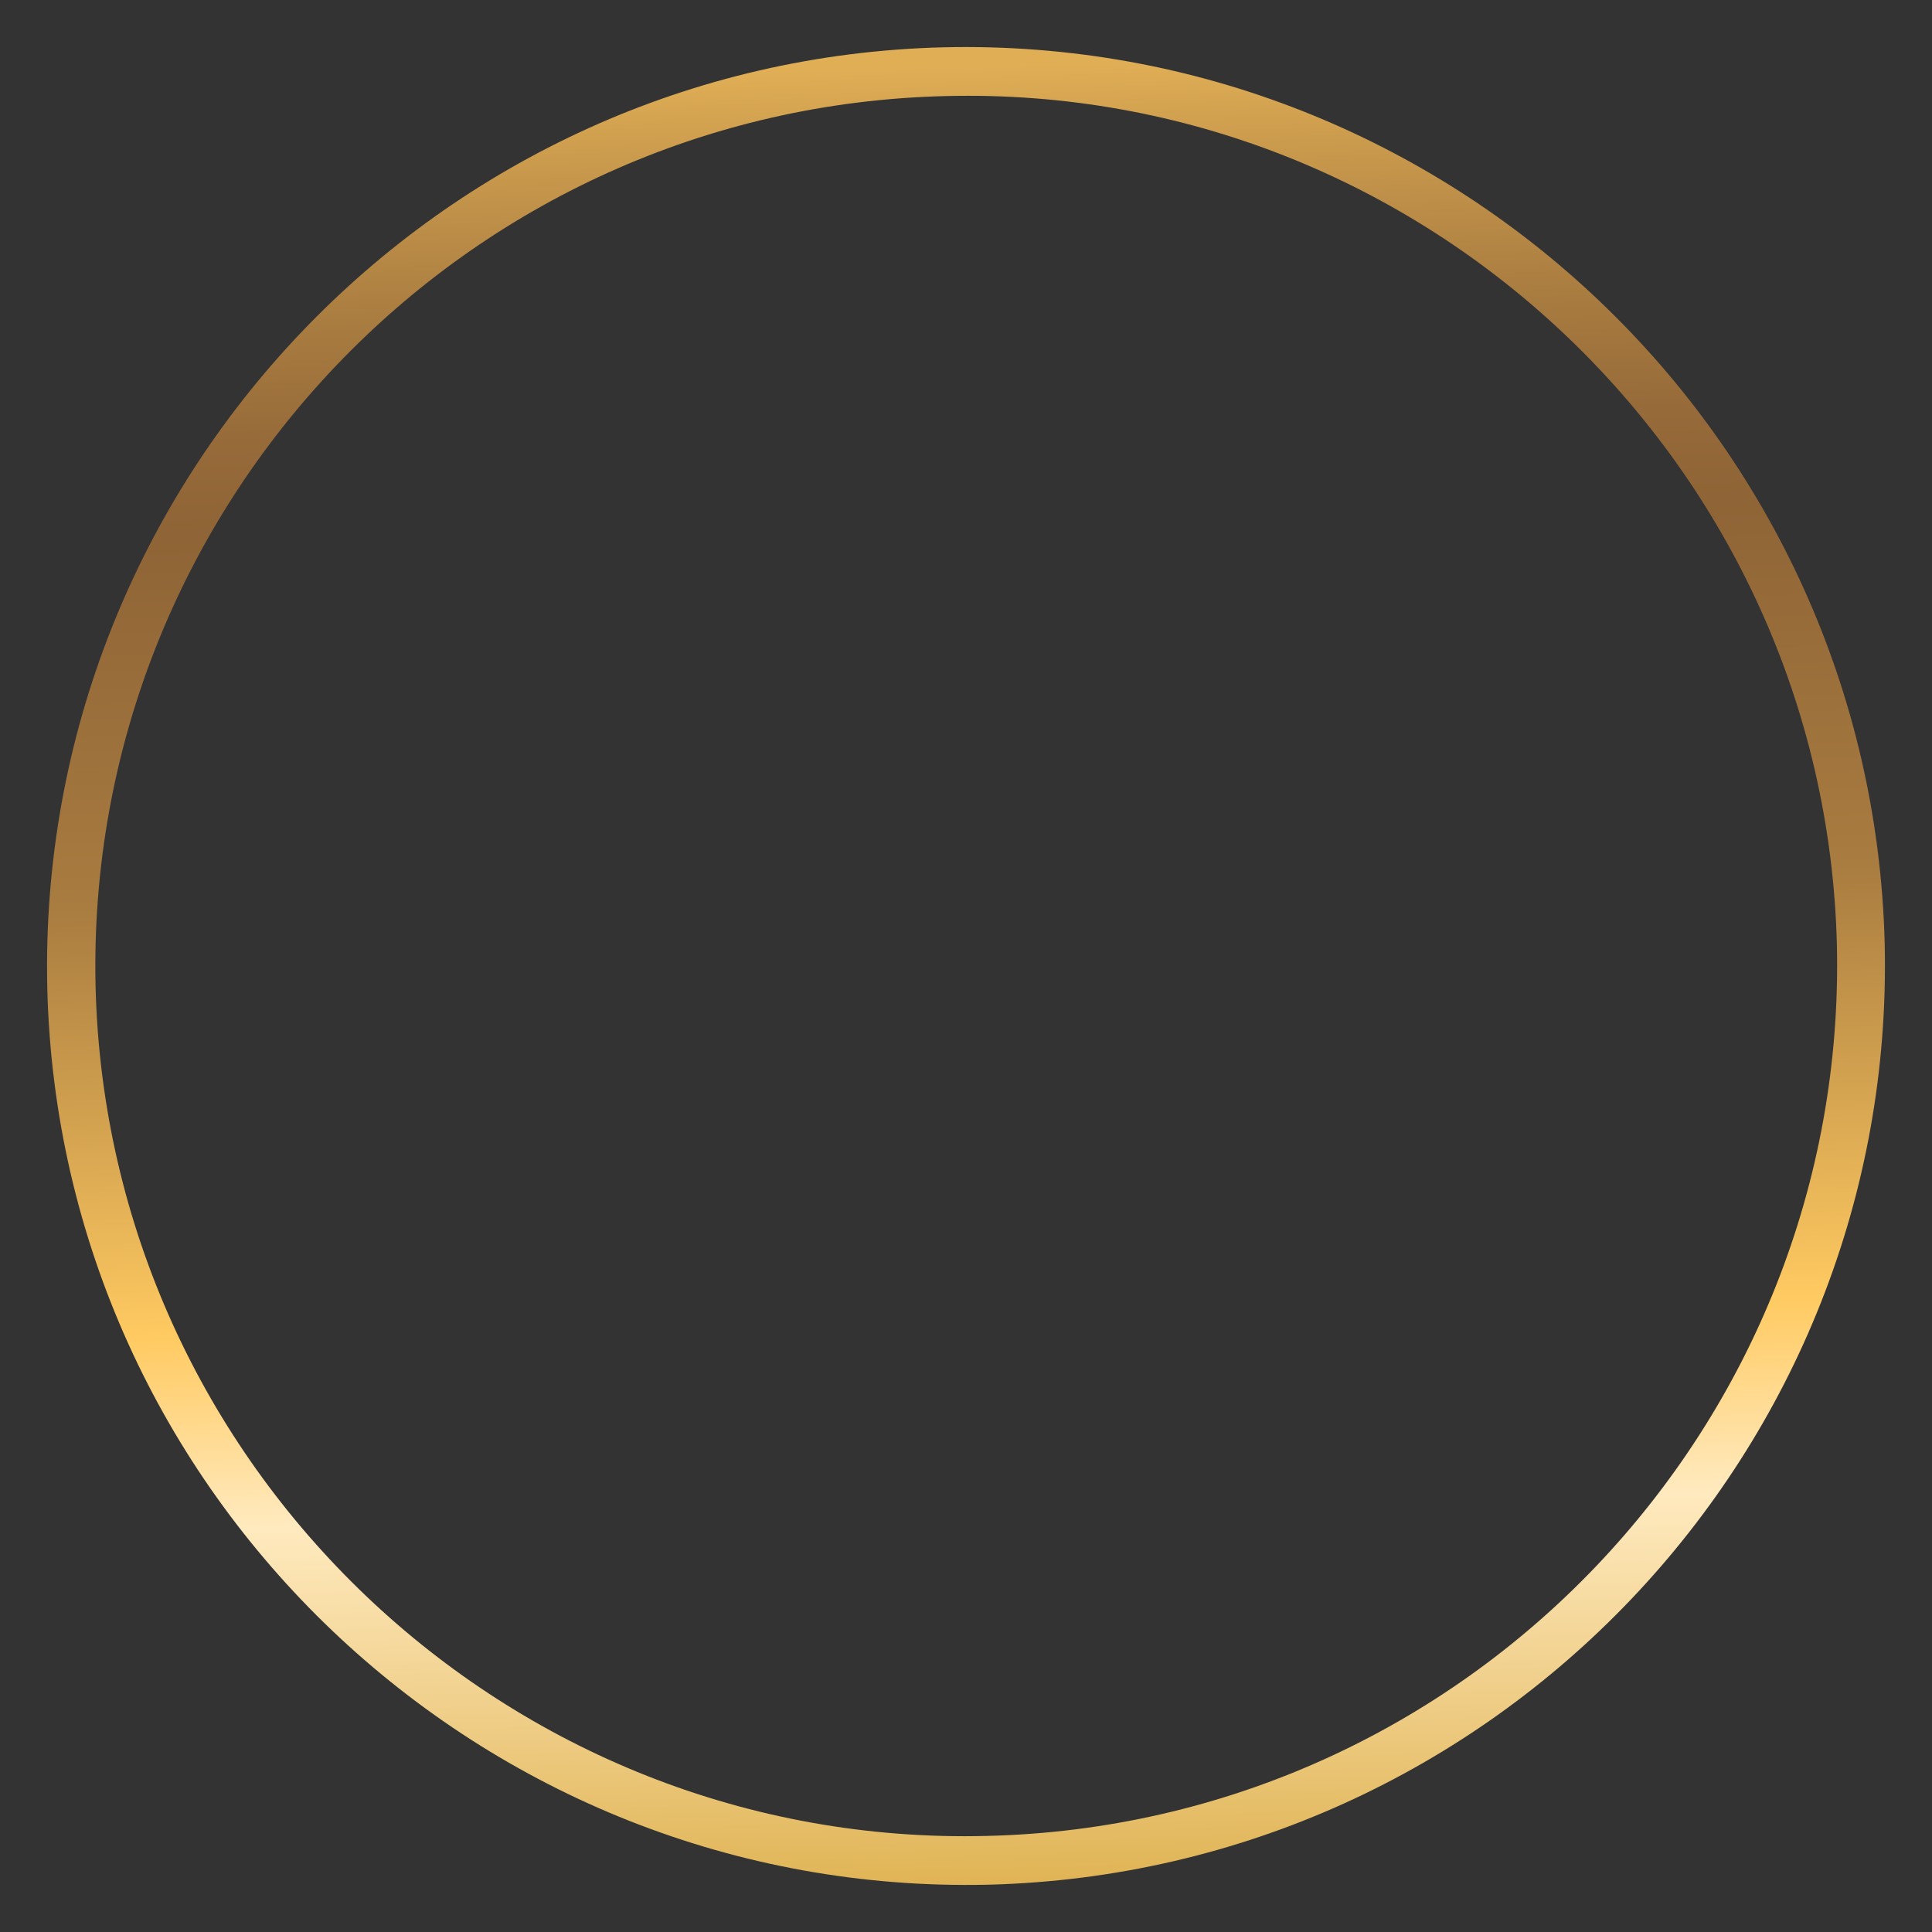 <?xml version="1.0" encoding="UTF-8"?>
<!-- Generator: Adobe Illustrator 26.0.2, SVG Export Plug-In . SVG Version: 6.00 Build 0)  -->
<svg xmlns="http://www.w3.org/2000/svg" xmlns:xlink="http://www.w3.org/1999/xlink" version="1.1" id="Layer_1" x="0px" y="0px" viewBox="0 0 392.1 392.1" style="enable-background:new 0 0 392.1 392.1;" xml:space="preserve">
<rect x="0" y="0" width="392.1" height="392.1" fill="#333333" stroke="none"/>
<style type="text/css">
	.st0{fill:url(#SVGID_1_);}
</style>
<linearGradient id="SVGID_1_" gradientUnits="userSpaceOnUse" x1="169.592" y1="1012.369" x2="542.54" y2="1012.369" gradientTransform="matrix(2.416071e-02 1 1 -2.416071e-02 -824.609 -135.441)">
	<stop offset="1.020400e-02" style="stop-color:#E0AE55"></stop>
	<stop offset="6.229056e-02" style="stop-color:#C8984C"></stop>
	<stop offset="0.141" style="stop-color:#A97C40"></stop>
	<stop offset="0.208" style="stop-color:#966A39"></stop>
	<stop offset="0.255" style="stop-color:#8F6436"></stop>
	<stop offset="0.402" style="stop-color:#A1753D"></stop>
	<stop offset="0.457" style="stop-color:#A97C40"></stop>
	<stop offset="0.604" style="stop-color:#DEAC54"></stop>
	<stop offset="0.691" style="stop-color:#FFCA61"></stop>
	<stop offset="0.796" style="stop-color:#FFEABF"></stop>
	<stop offset="1" style="stop-color:#E0B455"></stop>
</linearGradient>
<path class="st0" d="M9.6,200.6C7.2,97.7,88.8,12.1,191.5,9.6c102.8-2.4,188.4,79,191,181.9c2.4,102.8-79,188.4-181.9,191  C97.7,384.9,12.1,303.3,9.6,200.6z M372.8,191.8c-2.4-97.3-83.6-174.8-180.9-172.3C94.3,21.8,17.1,102.9,19.4,200.3  c2.4,97.3,83.6,174.8,180.9,172.3C297.8,370.3,375,289.2,372.8,191.8z"></path>
</svg>
